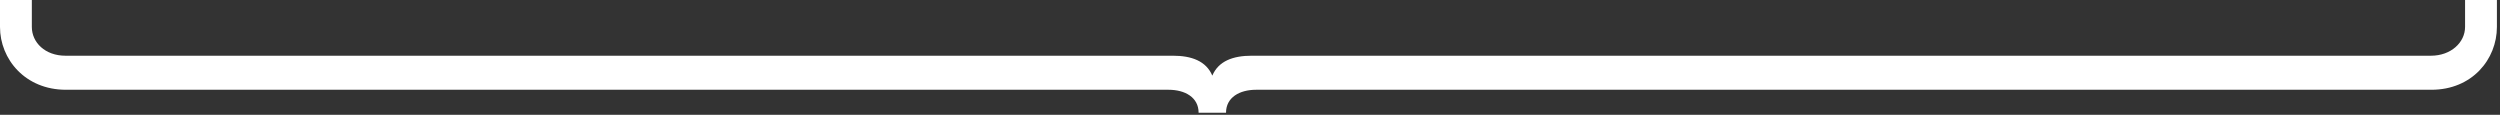 <?xml version="1.0"?>

<svg width="588" height="27" viewBox="0 0 588 27" version="1.1" xmlns="http://www.w3.org/2000/svg" xmlns:xlink="http://www.w3.org/1999/xlink">
    
    <rect x="0" y="0" width="588" height="27" fill="#333333" stroke="none"/>
    
    <title>{ copy</title>
    <desc>Created with Sketch.</desc>
    <defs></defs>
    <g id="Page-1" stroke="none" stroke-width="1" fill="none" fill-rule="evenodd">
        <path d="M306.896,306.896 L306.896,299.408 L300.552,299.408 C296.912,299.408 293.792,296.08 293.792,291.4 L293.792,14.016 C293.792,9.648 292.544,6.216 289.112,4.76 C292.544,3.304 293.792,-0.128 293.792,-4.496 L293.792,-264.984 C293.792,-269.768 296.912,-272.888 300.552,-272.888 L306.896,-272.888 L306.896,-280.376 L300.552,-280.376 C292.96,-280.376 285.784,-274.448 285.784,-264.88 L285.784,-5.536 C285.784,-1.688 284.016,1.536 280.376,1.536 L280.376,7.984 C284.016,7.984 285.784,11.208 285.784,15.056 L285.784,291.504 C285.784,301.072 292.96,306.896 300.552,306.896 L306.896,306.896 Z" id="{-copy" fill="#FFFFFF" transform="translate(293.636, 13.26) rotate(-90) translate(-293.636, -13.26) "></path>
    </g>
</svg>